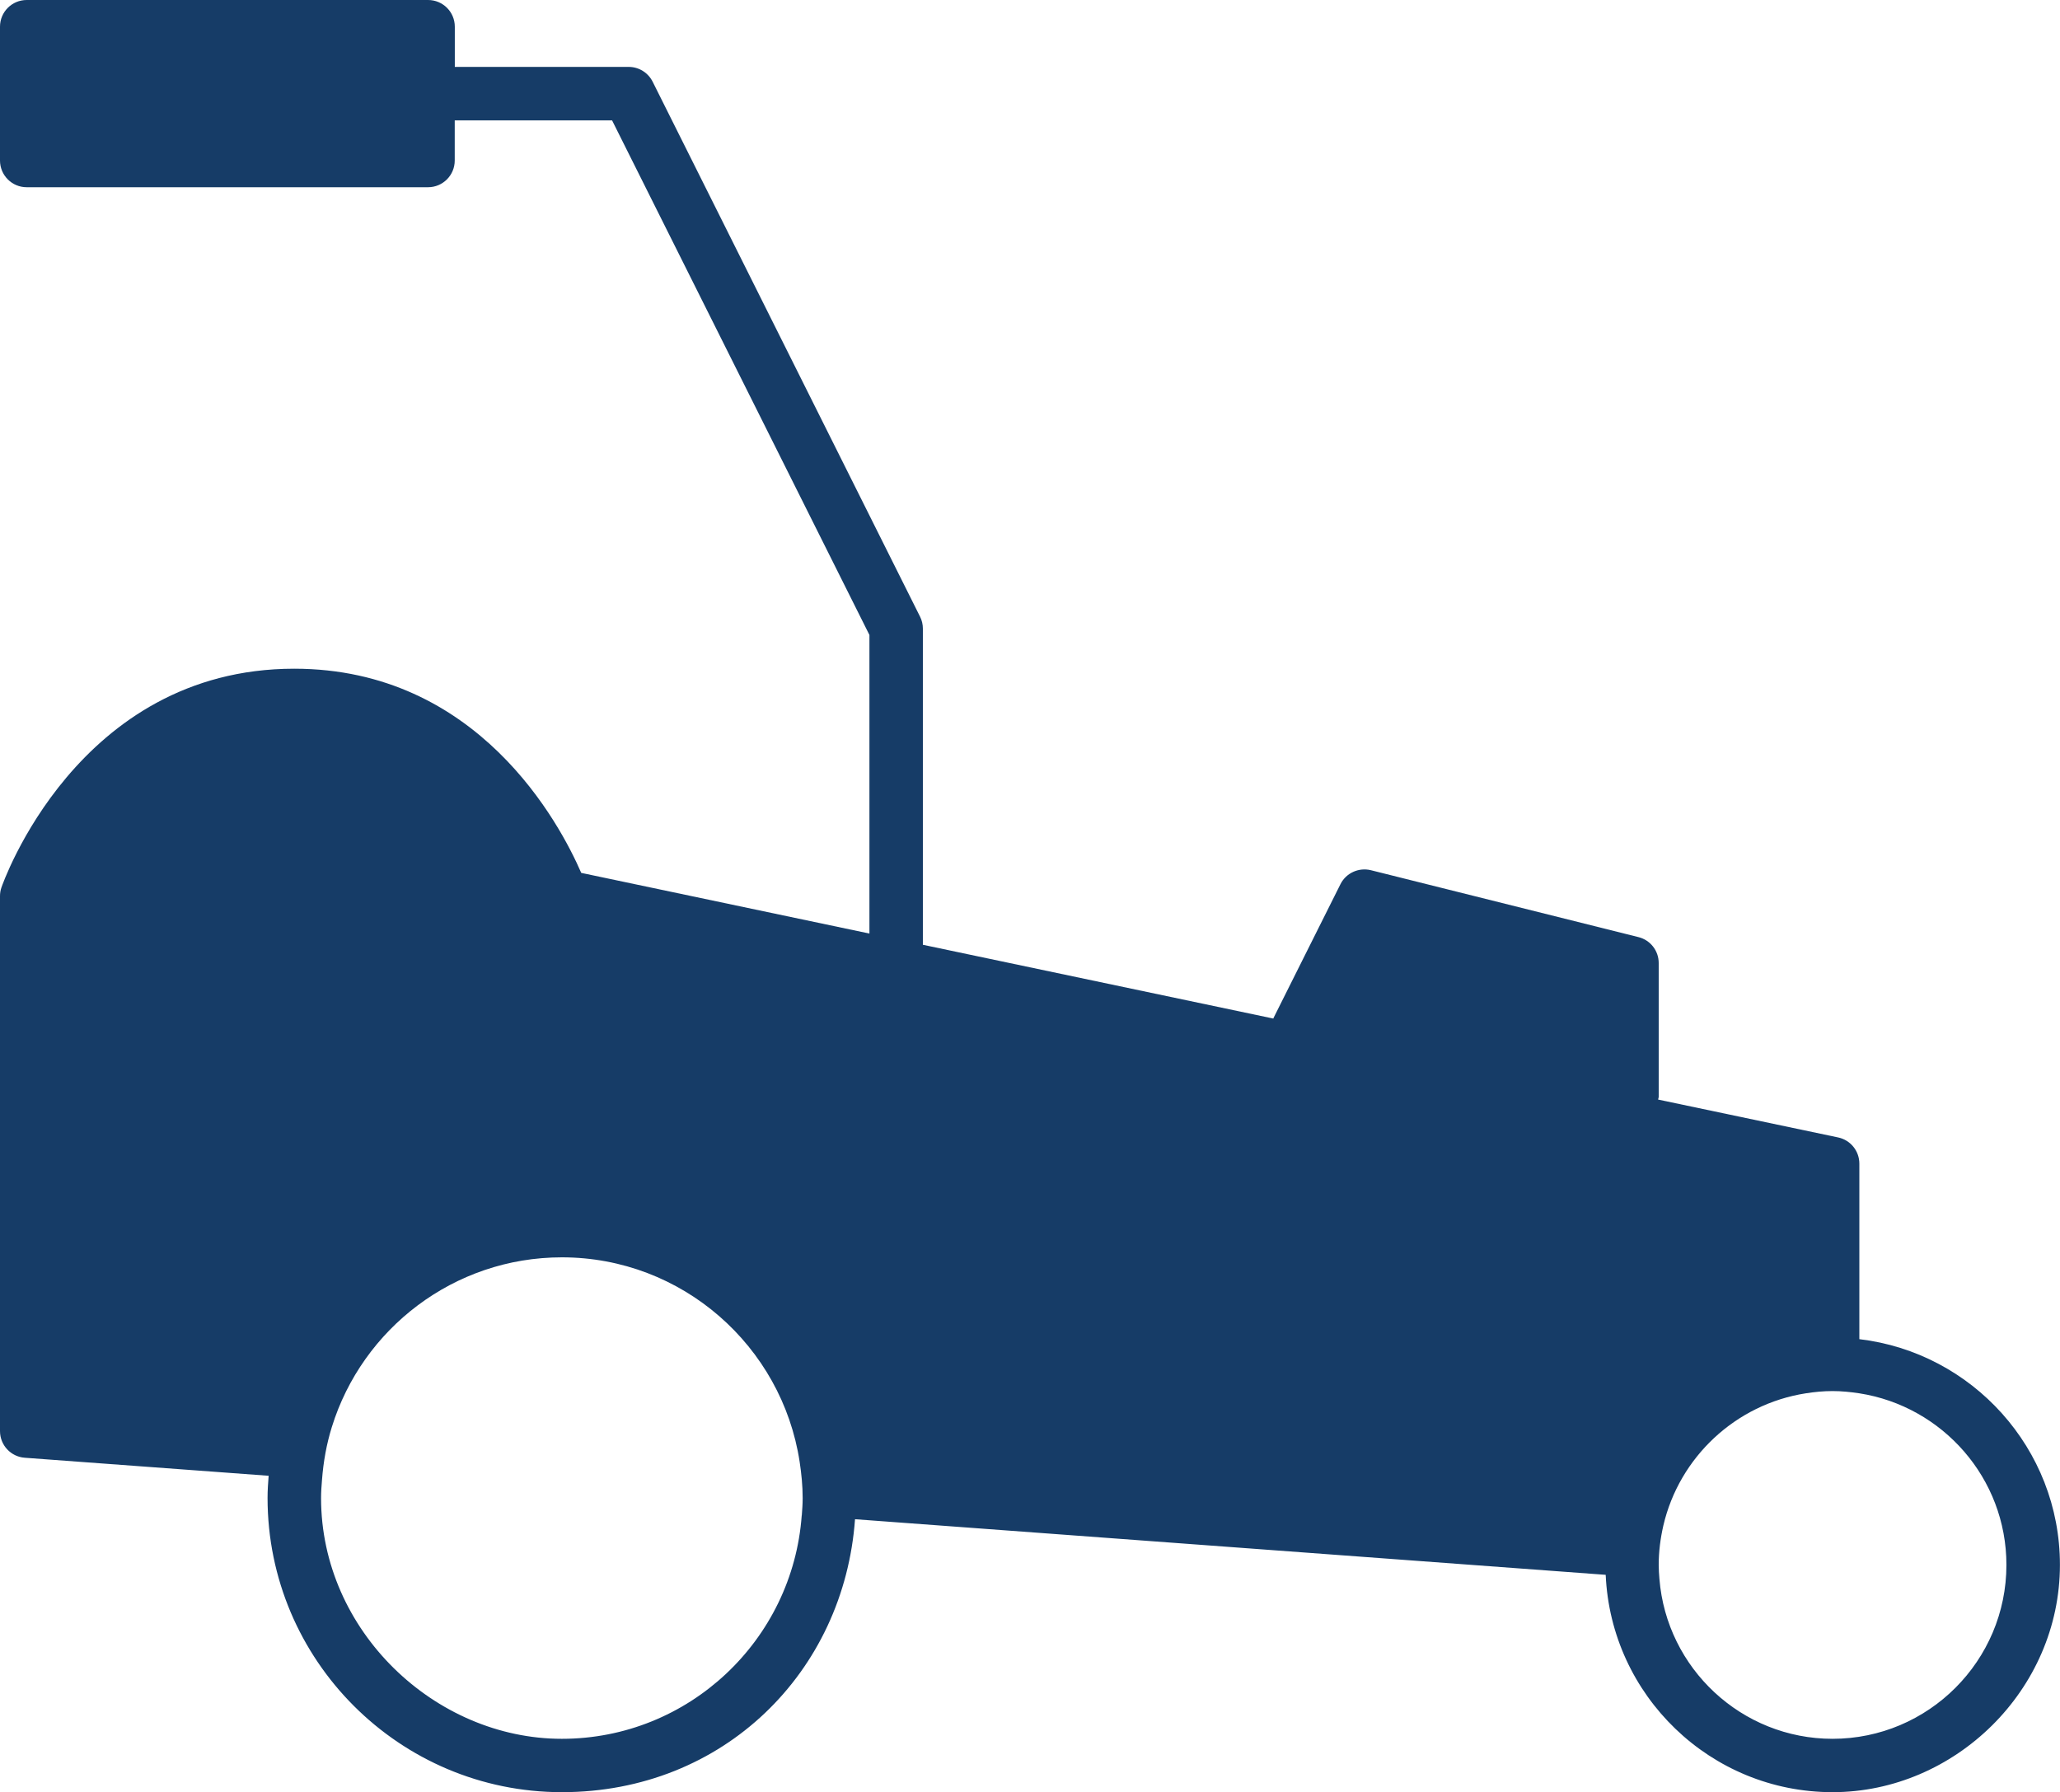 <?xml version="1.0" encoding="UTF-8"?><svg id="Livello_1" xmlns="http://www.w3.org/2000/svg" viewBox="0 0 284.49 247.54"><path d="M256.78,184.97v-24.25c0-1.75-1.22-3.26-2.93-3.62l-24.86-5.23c.01-.13,.08-.25,.08-.39v-18.47c0-1.7-1.15-3.17-2.8-3.58l-36.95-9.24c-1.68-.41-3.43,.39-4.2,1.93l-9.24,18.47s-.01,.06-.03,.09l-48.4-10.19v-43.67c0-.57-.13-1.14-.39-1.65L90.13,11.28c-.63-1.25-1.91-2.04-3.3-2.04h-24.02V3.69c0-2.04-1.65-3.69-3.69-3.69H3.69C1.65,0,0,1.65,0,3.69V22.17c0,2.04,1.65,3.69,3.69,3.69H59.11c2.04,0,3.69-1.65,3.69-3.69v-5.54h21.73l35.54,71.07v41.24l-39.8-8.38c-2.95-6.79-14.25-28.2-39.64-28.2C10.61,92.37,.29,122.3,.19,122.6c-.13,.38-.19,.77-.19,1.17v73.89c0,1.93,1.49,3.54,3.42,3.68l33.68,2.49c-.08,1.01-.15,2.03-.15,3.06,0,22.41,18.23,40.64,40.64,40.64s38.98-16.66,40.49-37.7l103.67,7.68c.73,16.67,14.48,30.02,31.33,30.02s31.4-14.09,31.4-31.4c0-16.06-12.13-29.33-27.71-31.17Zm-146.06,24.33c-1.24,17.22-15.6,30.86-33.13,30.86s-33.25-14.92-33.25-33.25c0-.85,.06-1.68,.13-2.51,.19-2.52,.63-4.97,1.36-7.31,4.2-13.56,16.85-23.43,31.77-23.43,16.62,0,30.39,12.27,32.83,28.22,.25,1.65,.42,3.32,.42,5.04,0,.81-.06,1.6-.12,2.4Zm142.37,30.86c-12.59,0-22.93-9.74-23.92-22.08-.05-.64-.1-1.28-.1-1.93,0-1.87,.24-3.69,.64-5.44,2.2-9.45,9.98-16.76,19.68-18.27,1.21-.19,2.44-.31,3.69-.31s2.49,.13,3.69,.31c11.49,1.79,20.32,11.72,20.32,23.7,0,13.24-10.77,24.02-24.02,24.02Z" style="fill:#163c67;"/></svg>